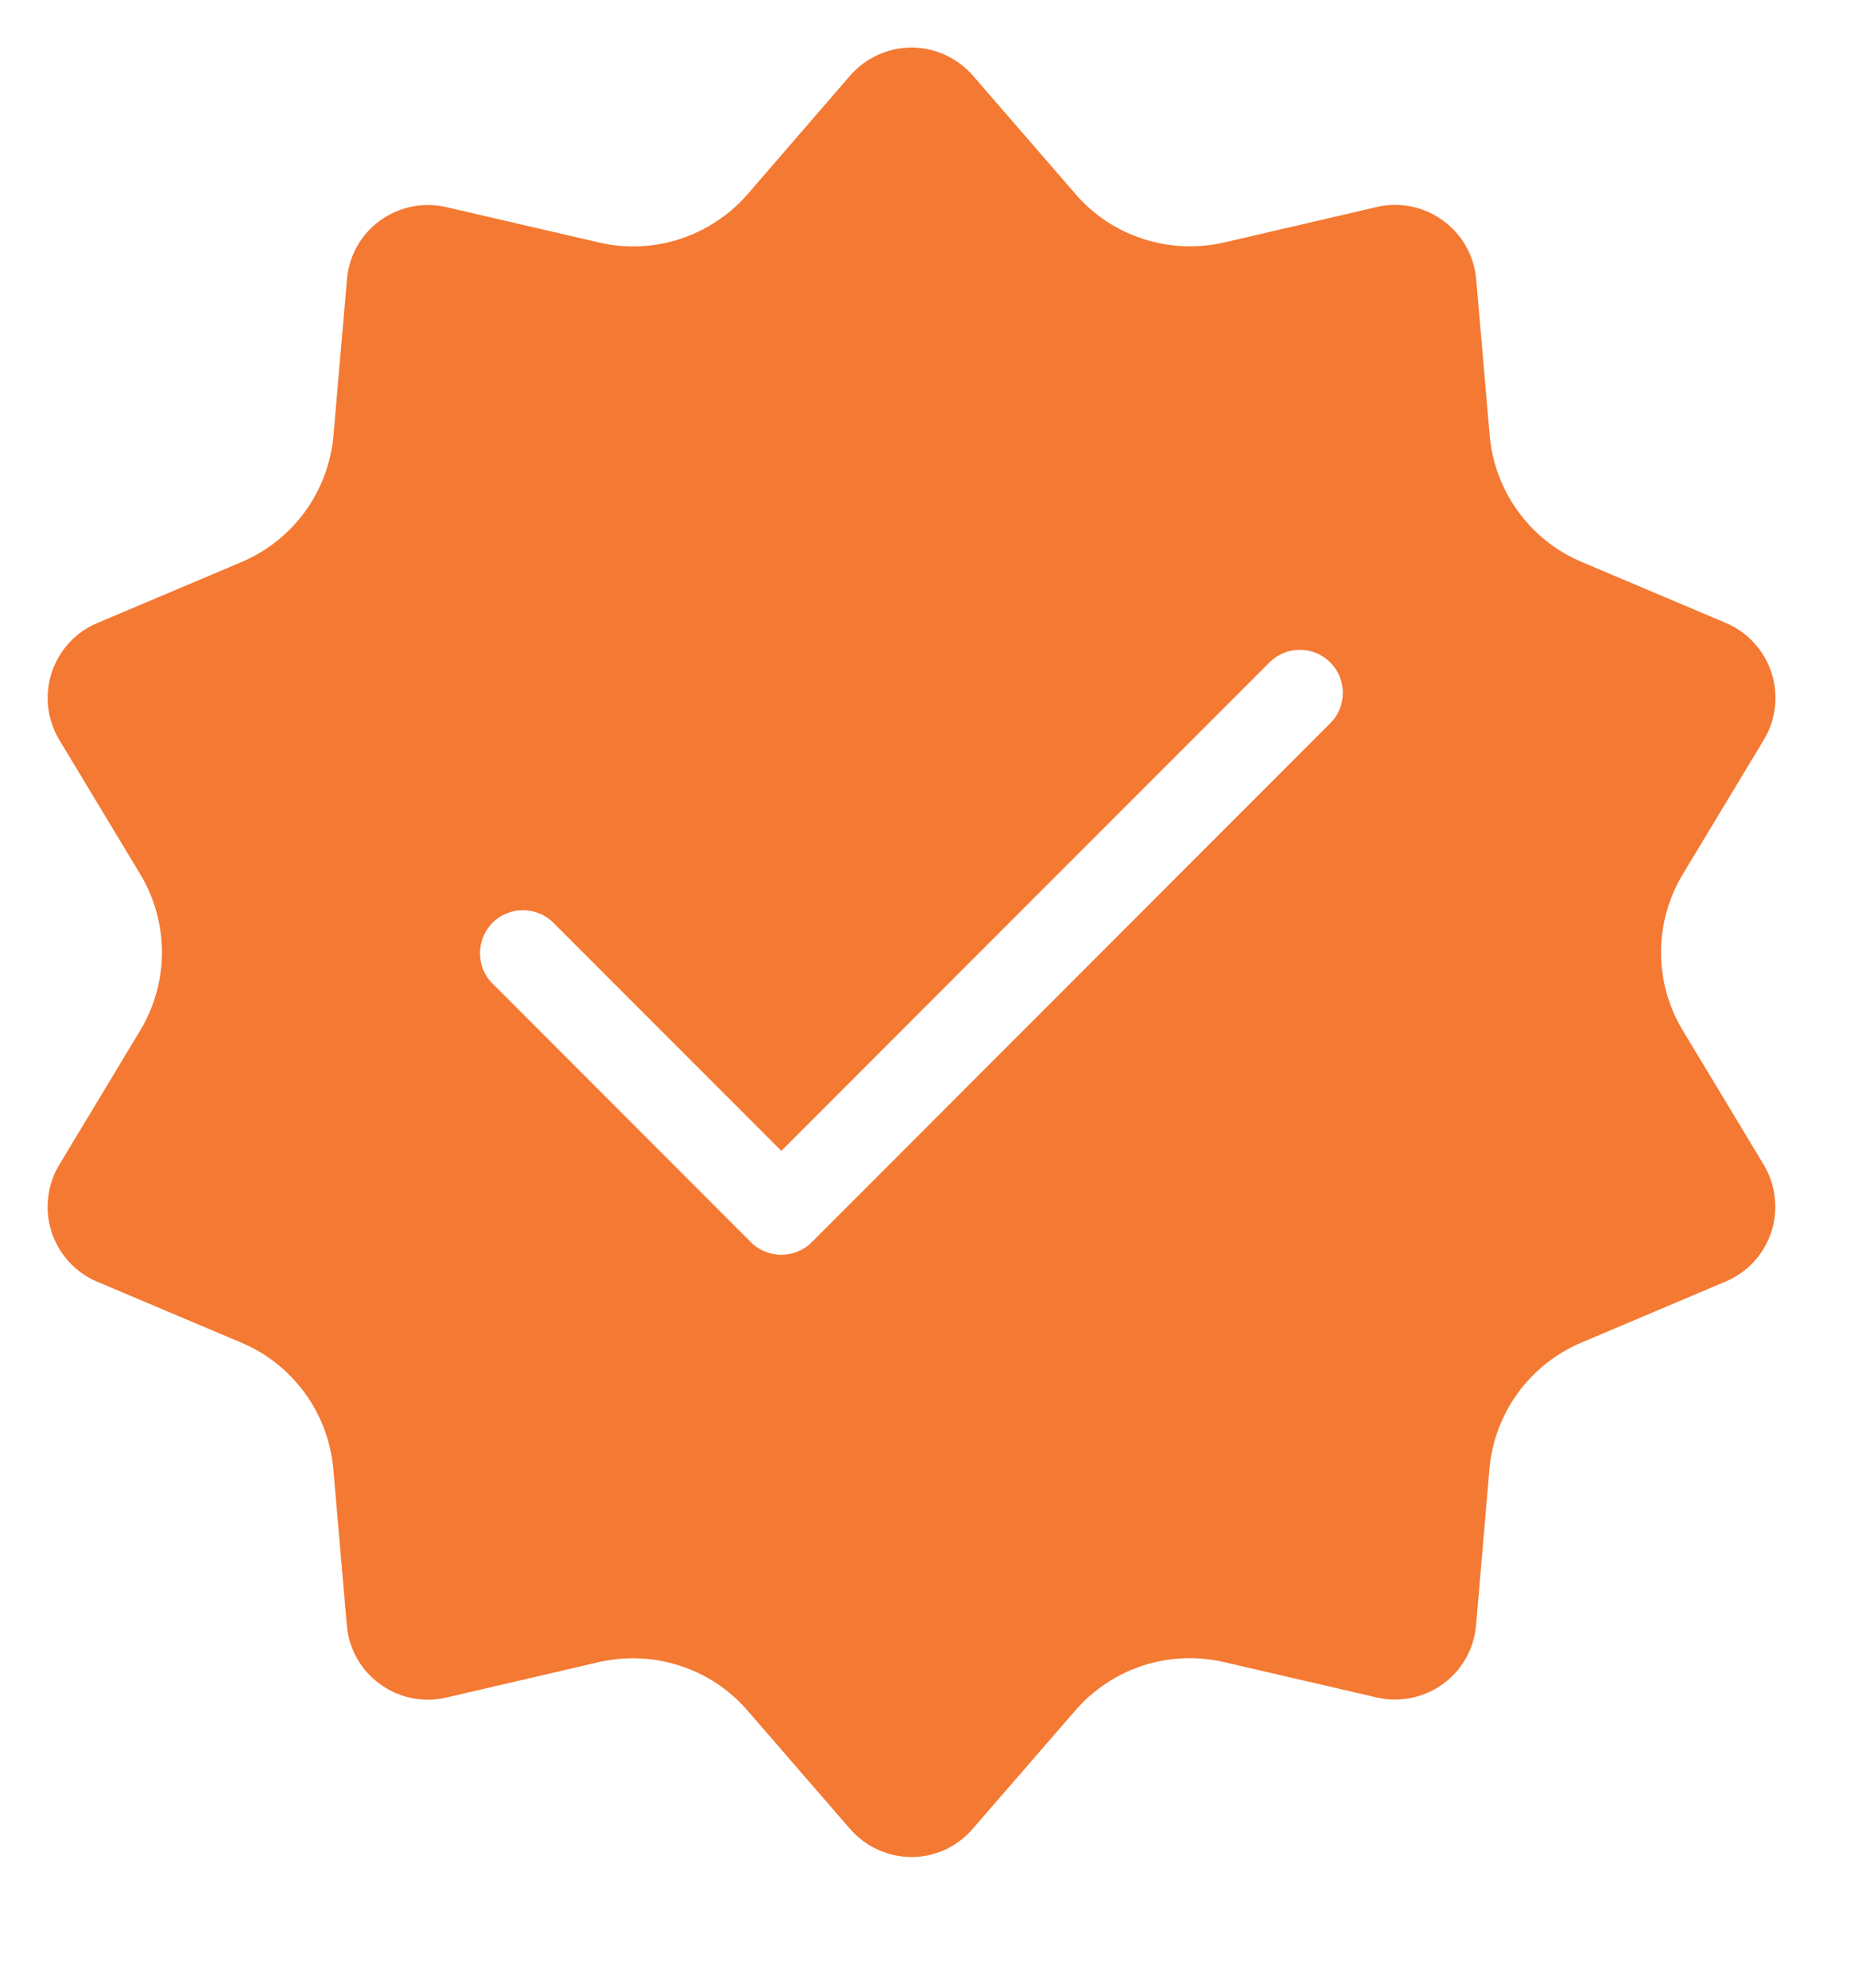 <svg xmlns="http://www.w3.org/2000/svg" fill="none" viewBox="0 0 14 15" height="15" width="14">
<path fill="#F47932" d="M6.419 0.571C6.536 0.437 6.705 0.359 6.883 0.359C7.061 0.359 7.23 0.437 7.347 0.571L8.122 1.465C8.258 1.623 8.434 1.739 8.632 1.803C8.83 1.867 9.041 1.876 9.244 1.83L10.397 1.562C10.57 1.522 10.752 1.559 10.896 1.664C11.04 1.768 11.132 1.93 11.147 2.107L11.249 3.286C11.267 3.493 11.341 3.691 11.463 3.859C11.585 4.027 11.75 4.159 11.942 4.24L13.032 4.701C13.196 4.77 13.322 4.908 13.377 5.077C13.432 5.246 13.411 5.431 13.319 5.583L12.708 6.596C12.6 6.775 12.543 6.979 12.543 7.187C12.543 7.394 12.599 7.598 12.707 7.776L13.318 8.789C13.409 8.942 13.431 9.127 13.376 9.296C13.321 9.465 13.195 9.602 13.031 9.671L11.941 10.132C11.749 10.213 11.584 10.345 11.461 10.513C11.339 10.681 11.265 10.879 11.247 11.086L11.146 12.265C11.131 12.443 11.039 12.605 10.895 12.709C10.751 12.813 10.569 12.85 10.396 12.81L9.243 12.543C9.04 12.496 8.829 12.505 8.631 12.569C8.433 12.634 8.257 12.75 8.121 12.907L7.345 13.801C7.23 13.936 7.061 14.014 6.883 14.014C6.705 14.014 6.536 13.936 6.419 13.802L5.644 12.908C5.507 12.75 5.332 12.634 5.133 12.57C4.936 12.506 4.725 12.497 4.522 12.543L3.369 12.811C3.195 12.851 3.013 12.814 2.87 12.709C2.725 12.605 2.634 12.443 2.619 12.266L2.517 11.087C2.499 10.88 2.425 10.682 2.303 10.514C2.181 10.346 2.016 10.214 1.824 10.133L0.733 9.672C0.569 9.603 0.444 9.465 0.389 9.296C0.335 9.127 0.356 8.942 0.448 8.789L1.059 7.776C1.166 7.598 1.223 7.394 1.223 7.187C1.223 6.979 1.166 6.775 1.059 6.597L0.448 5.584C0.356 5.431 0.335 5.246 0.39 5.077C0.445 4.908 0.57 4.771 0.734 4.702L1.825 4.241C2.016 4.16 2.182 4.028 2.304 3.86C2.426 3.692 2.5 3.494 2.518 3.287L2.62 2.108C2.635 1.93 2.726 1.768 2.871 1.664C3.014 1.56 3.197 1.523 3.37 1.563L4.523 1.83C4.725 1.877 4.937 1.868 5.134 1.804C5.332 1.739 5.508 1.623 5.645 1.466L6.419 0.571ZM3.72 7.423L5.67 9.374C5.797 9.501 6.003 9.501 6.13 9.374L10.045 5.458C10.172 5.332 10.172 5.125 10.045 4.999C9.918 4.872 9.712 4.872 9.586 4.999L5.9 8.685L4.179 6.964C4.052 6.837 3.846 6.837 3.719 6.964C3.593 7.091 3.593 7.297 3.719 7.423H3.72Z" clip-rule="evenodd" fill-rule="evenodd"></path>
</svg>
